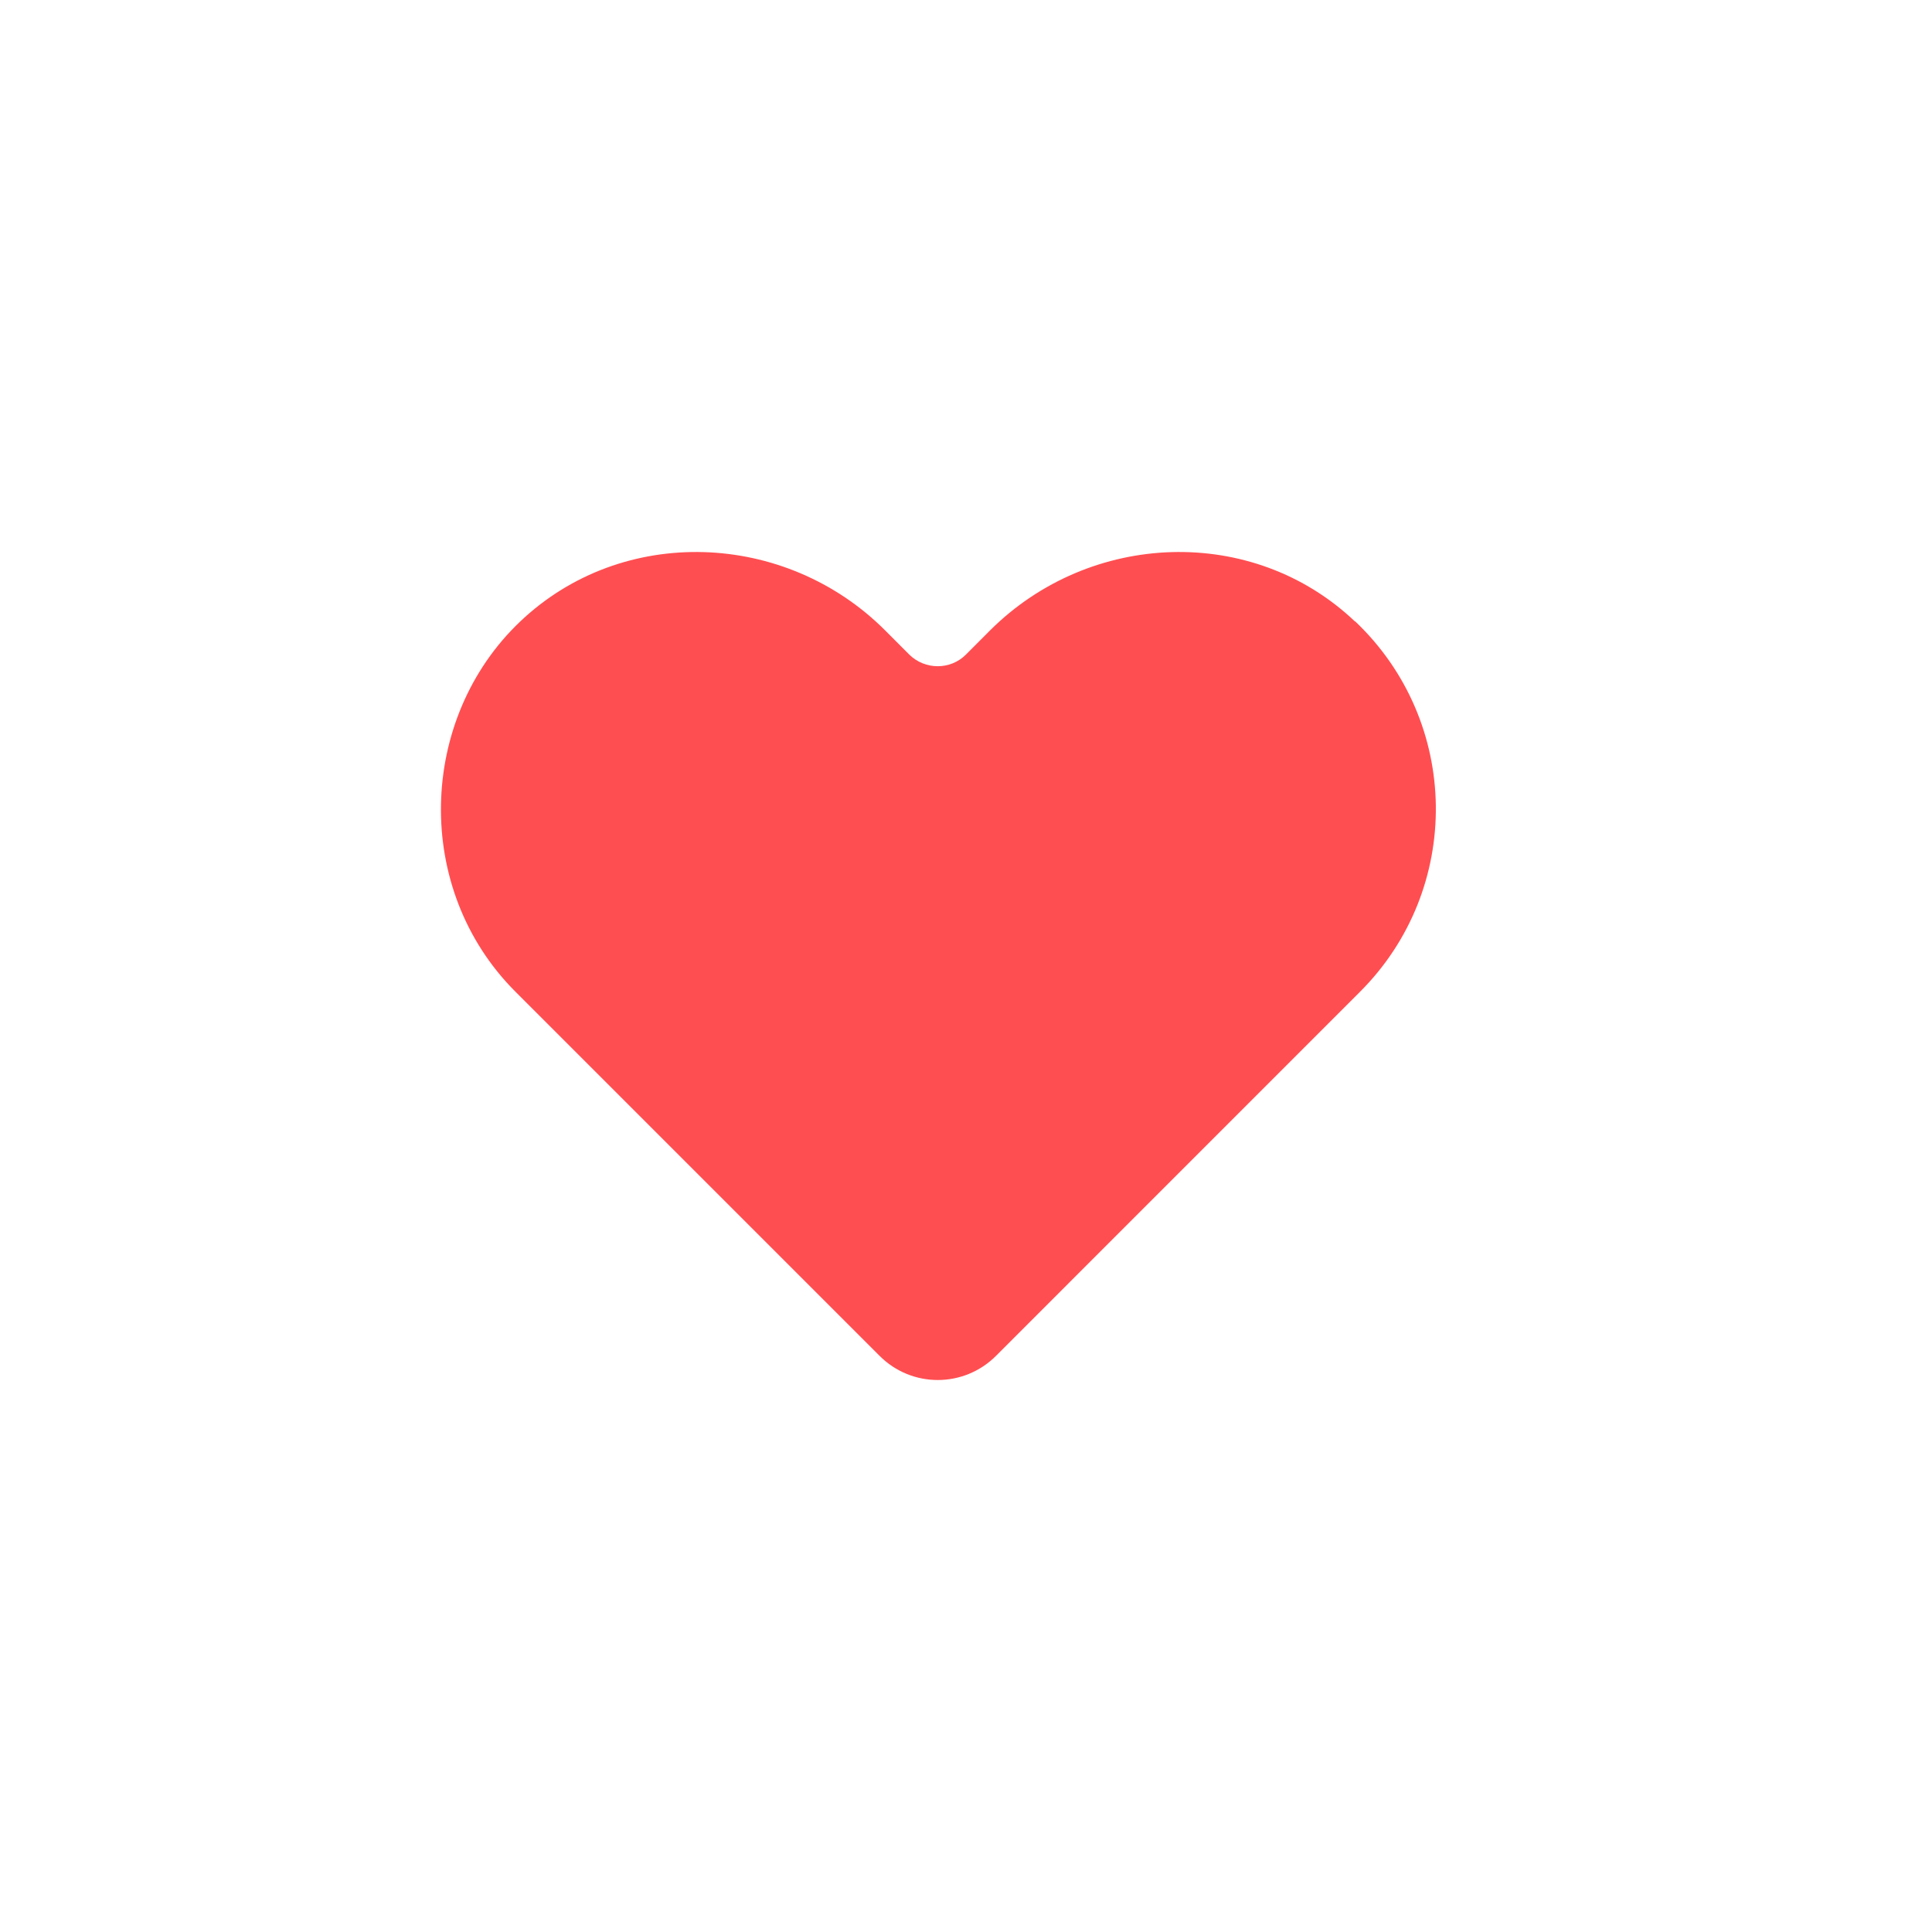 <svg width="35" height="35" viewBox="0 0 35 35" fill="none" xmlns="http://www.w3.org/2000/svg">
<path d="M24.546 11.258C22.692 9.498 19.747 9.615 17.937 11.419L17.497 11.86C17.218 12.139 16.759 12.139 16.474 11.86L16.034 11.419C14.23 9.615 11.279 9.498 9.425 11.258C7.571 13.019 7.478 16.107 9.338 17.966L10.367 18.995L15.935 24.563C16.517 25.146 17.46 25.146 18.043 24.563L23.61 18.995L24.639 17.966C26.499 16.107 26.468 13.081 24.552 11.258H24.546Z" fill="#FF4E51"/>
</svg>

